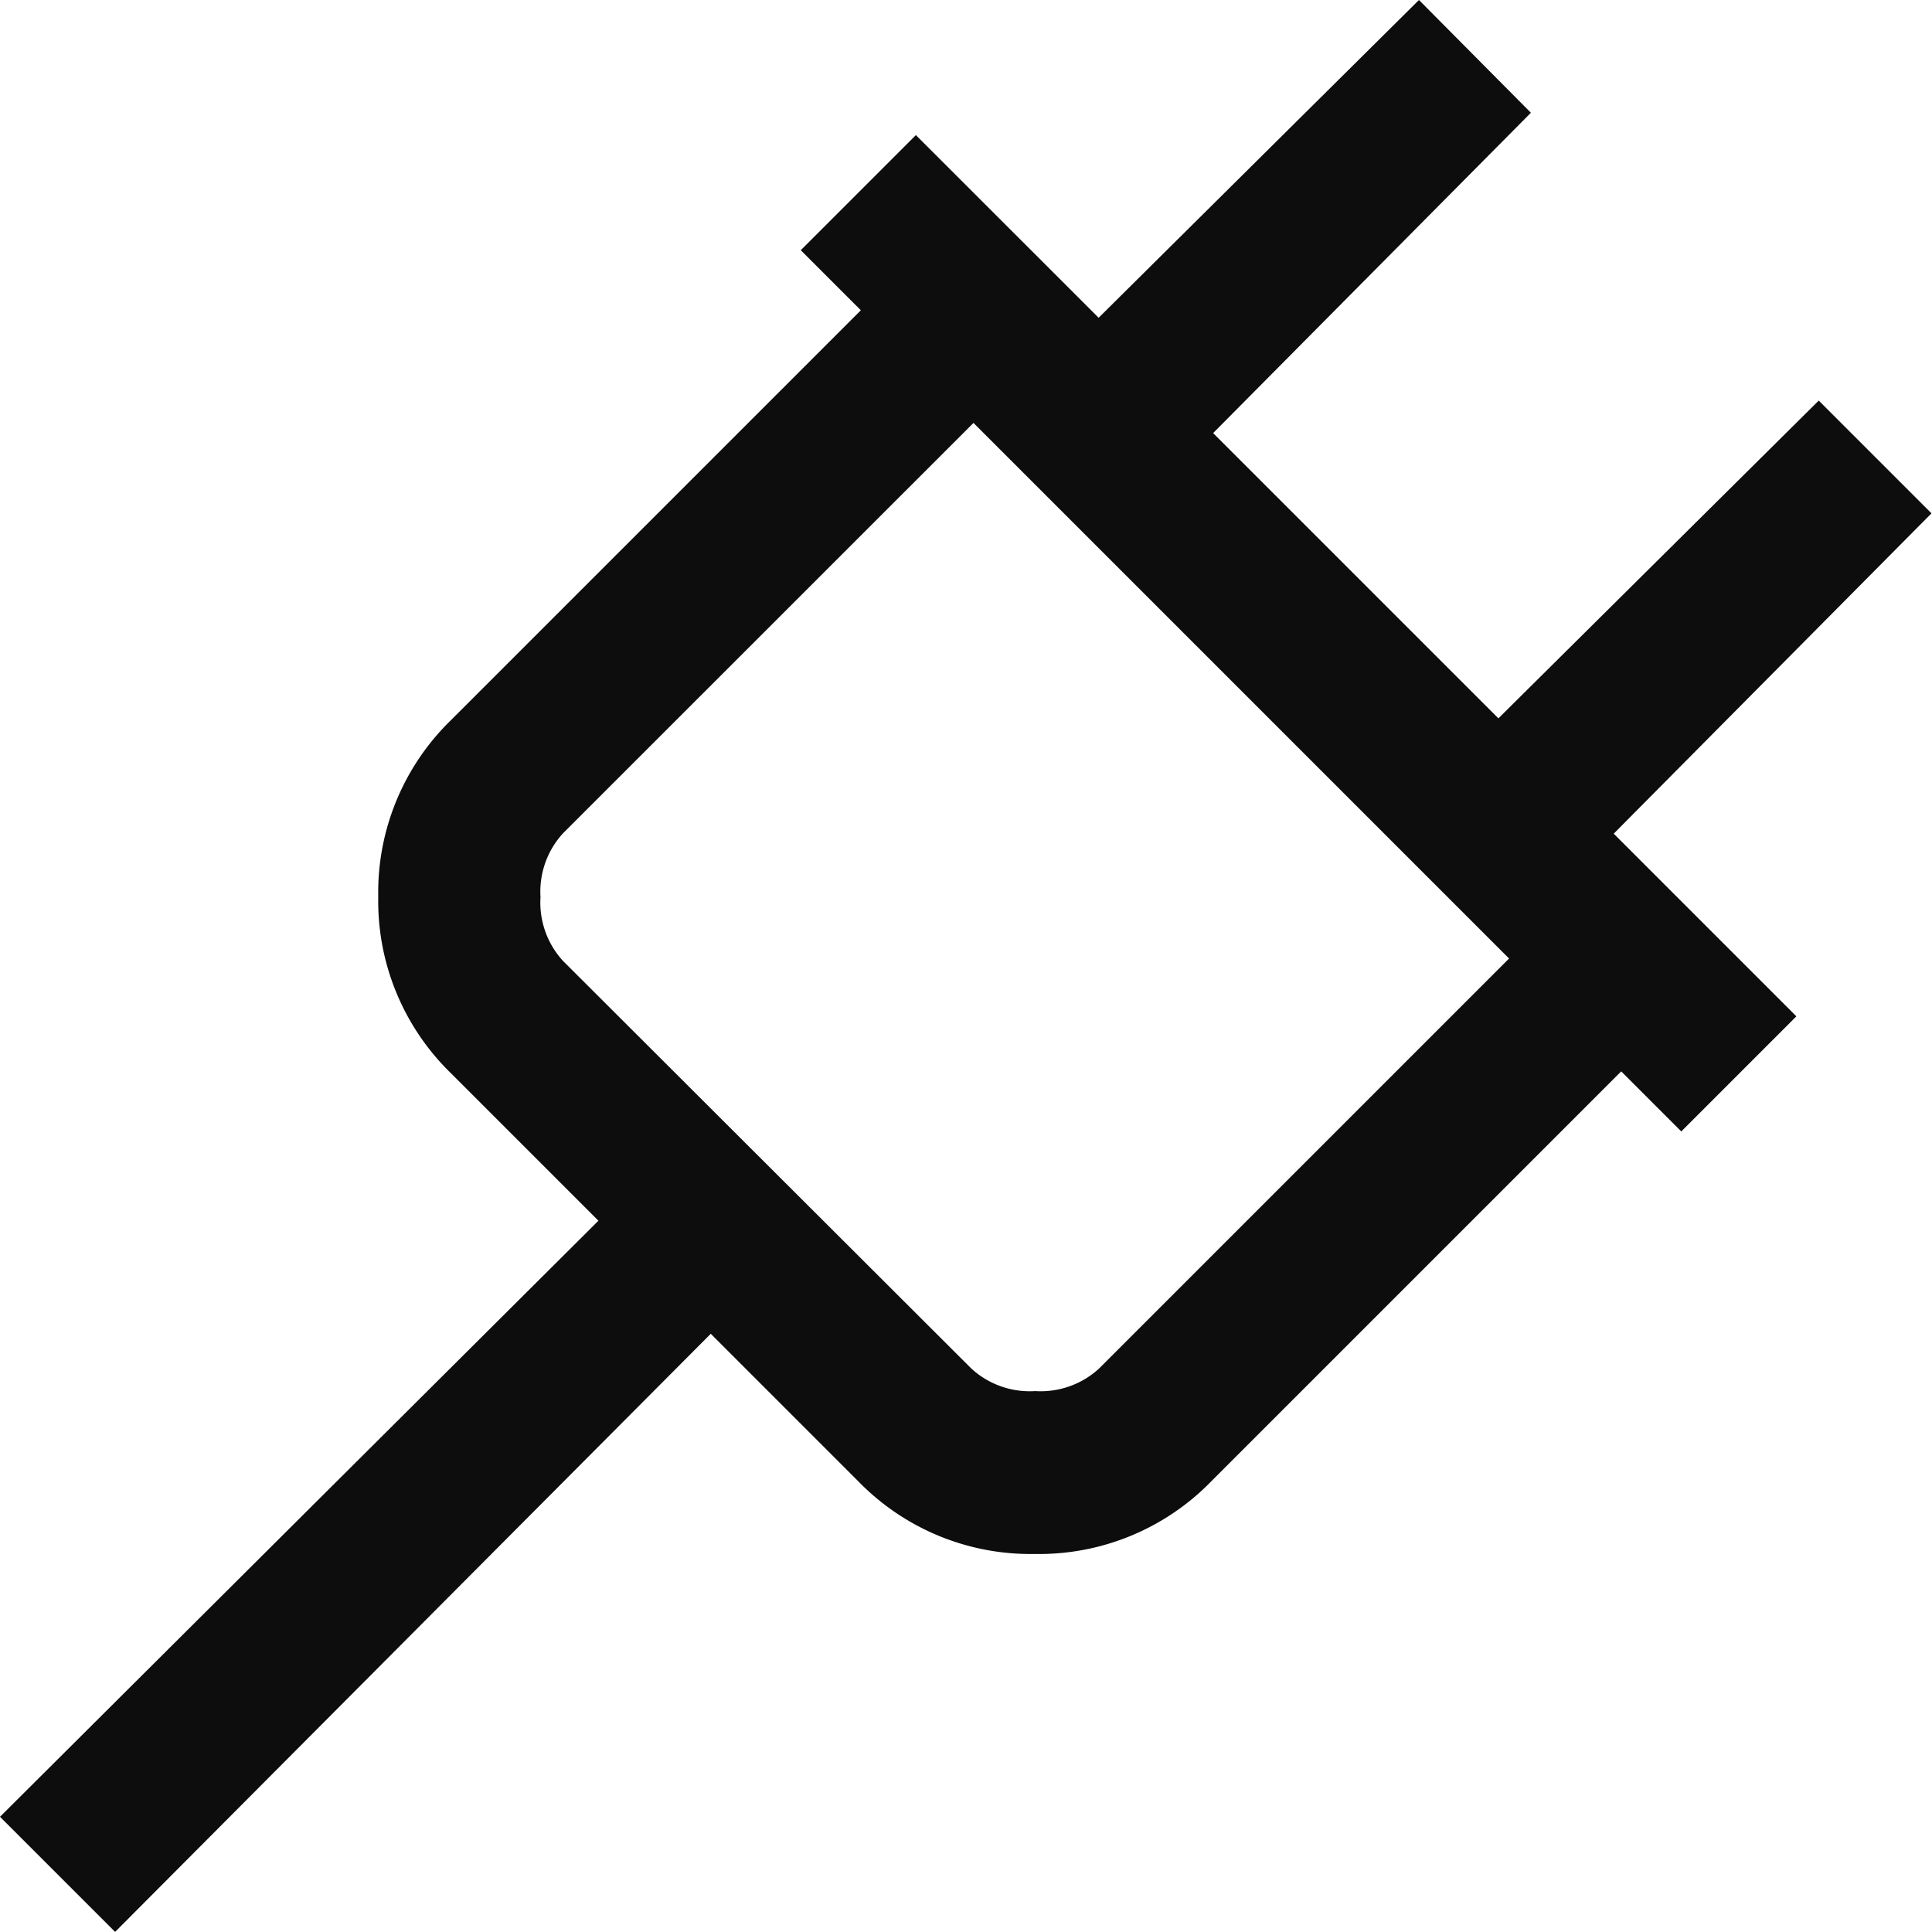 <svg xmlns="http://www.w3.org/2000/svg" width="18.848" height="18.848" viewBox="0 0 18.848 18.848">
  <path id="Path_180" data-name="Path 180" d="M17.188-19.067l-3.125,3.1L12.28-17.749l-1.123,1.123.586.586-4,4a2.343,2.343,0,0,0-.708,1.721,2.343,2.343,0,0,0,.708,1.721l1.44,1.44L3.345-1.343,4.468-.22l5.811-5.835,1.44,1.44a2.343,2.343,0,0,0,1.721.708,2.343,2.343,0,0,0,1.721-.708l4-4,.586.586,1.123-1.123-1.782-1.782,3.1-3.125-1.1-1.1-3.125,3.1-2.783-2.783,3.1-3.125Zm-4.346,4.126,5.225,5.225-4,4a.842.842,0,0,1-.623.22.842.842,0,0,1-.623-.22L8.838-9.692a.842.842,0,0,1-.22-.623.842.842,0,0,1,.22-.623Z" transform="translate(-3.345 19.067)" fill="#0d0d0d"/>
</svg>

